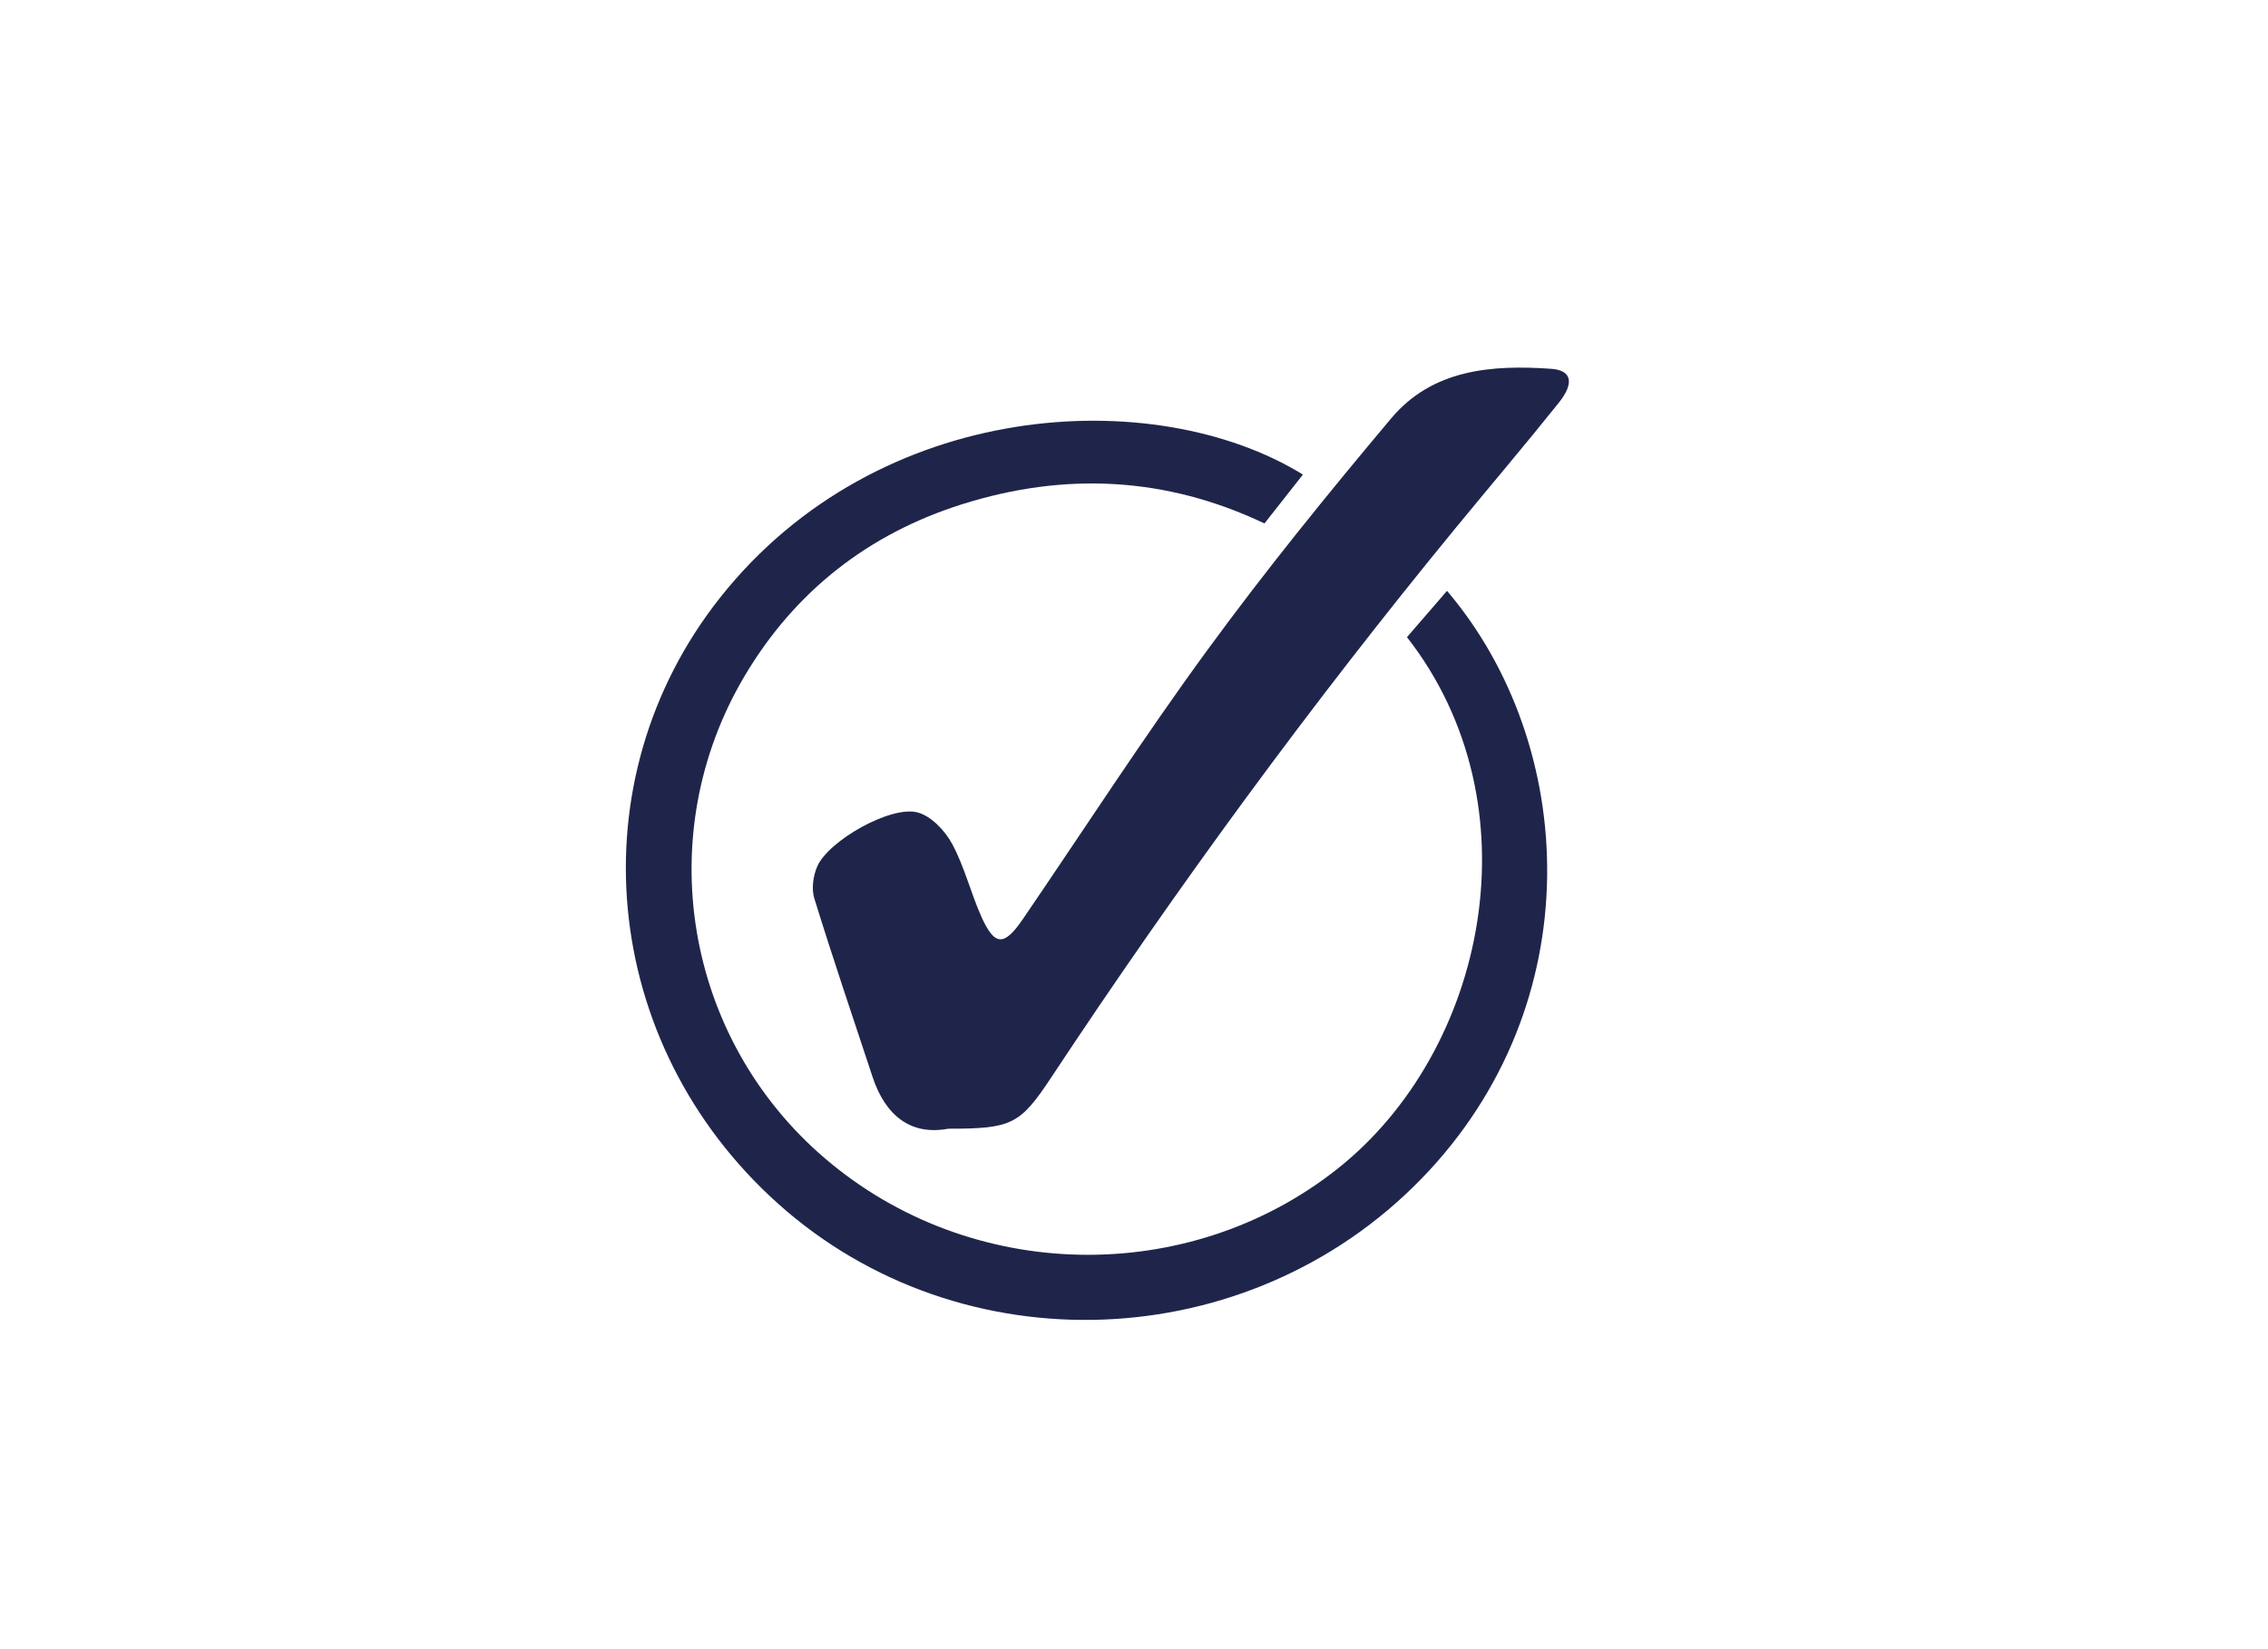 <?xml version="1.0" encoding="UTF-8"?>
<svg id="Calque_1" data-name="Calque 1" xmlns="http://www.w3.org/2000/svg" viewBox="0 0 1190.55 865.84">
  <defs>
    <style>
      .cls-1 {
        fill: #1f254a;
      }
    </style>
  </defs>
  <path class="cls-1" d="M738.57,334.52c6.9-7.97,13.91-16.09,21.02-24.31,68.72,80.84,75.91,216.75-13.45,308.67-90.92,93.53-241.49,99.23-337.64,13.13-93.87-84.06-106.48-222.22-30.51-318.22,82.84-104.68,227.92-112.67,305.95-64.63-6.7,8.51-13.33,16.95-20.18,25.66-51.88-24.66-104.98-27.01-158.63-10.11-49.2,15.5-87.86,45.69-114.27,90.22-49.5,83.47-31.49,190.21,42.13,253.21,76.92,65.83,191,67.3,268.93,5.64,78.51-62.12,105.36-191.29,36.64-279.27Z"/>
  <path class="cls-1" d="M497.77,592.6c-19.36,3.66-32.91-6.54-39.74-27.2-10.31-31.19-20.86-62.32-30.57-93.7-1.56-5.03-.62-11.87,1.55-16.83,5.93-13.53,38.65-32.11,52.72-28.31,7.11,1.92,14.34,9.58,18.08,16.5,6.47,11.99,9.73,25.67,15.34,38.2,6.98,15.59,11.97,15.67,21.8,1.27,32.22-47.19,63.22-95.27,96.94-141.37,30.51-41.72,63.15-81.97,96.42-121.55,21.65-25.76,52.8-28.17,83.92-25.98,10.86,.76,12.34,7.42,4.02,17.84-17.72,22.16-36.12,43.78-54.12,65.71-75.77,92.33-146.21,188.58-212.09,288.19-16.63,25.15-20.84,27.23-54.26,27.23Z"/>
</svg>